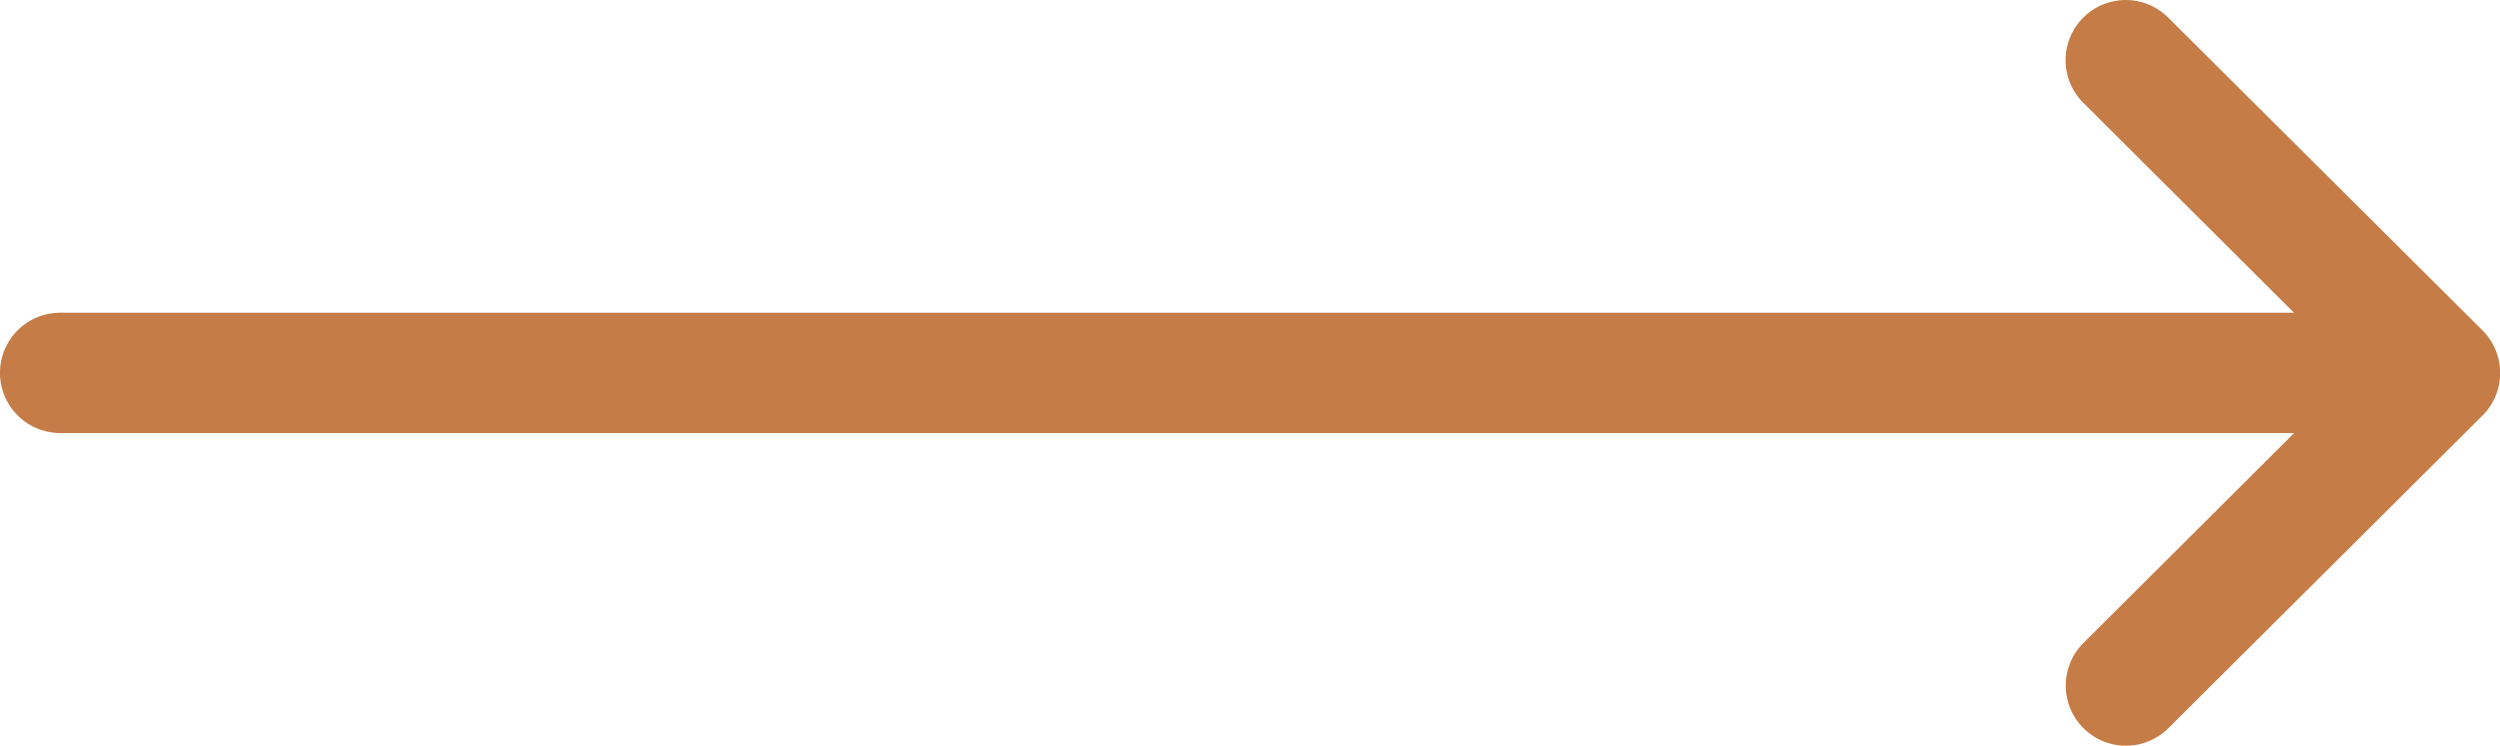 <svg xmlns="http://www.w3.org/2000/svg" width="40.342" height="12.032" viewBox="0 0 40.342 12.032">
  <g id="right-arrow_1_" data-name="right-arrow (1)" transform="translate(7)">
    <g id="Group_7188" data-name="Group 7188" transform="translate(-7)">
      <path id="Path_3836" data-name="Path 3836" d="M33.057,137.329h0l-5.07-5.046a.97.97,0,0,0-1.369,1.376l3.4,3.388H-6.03a.97.97,0,0,0-.97.97.97.97,0,0,0,.97.97H30.021l-3.4,3.388a.97.97,0,0,0,1.369,1.376l5.07-5.046h0A.971.971,0,0,0,33.057,137.329Z" transform="translate(7 -132)" fill="#c57c46"/>
    </g>
  </g>
</svg>
